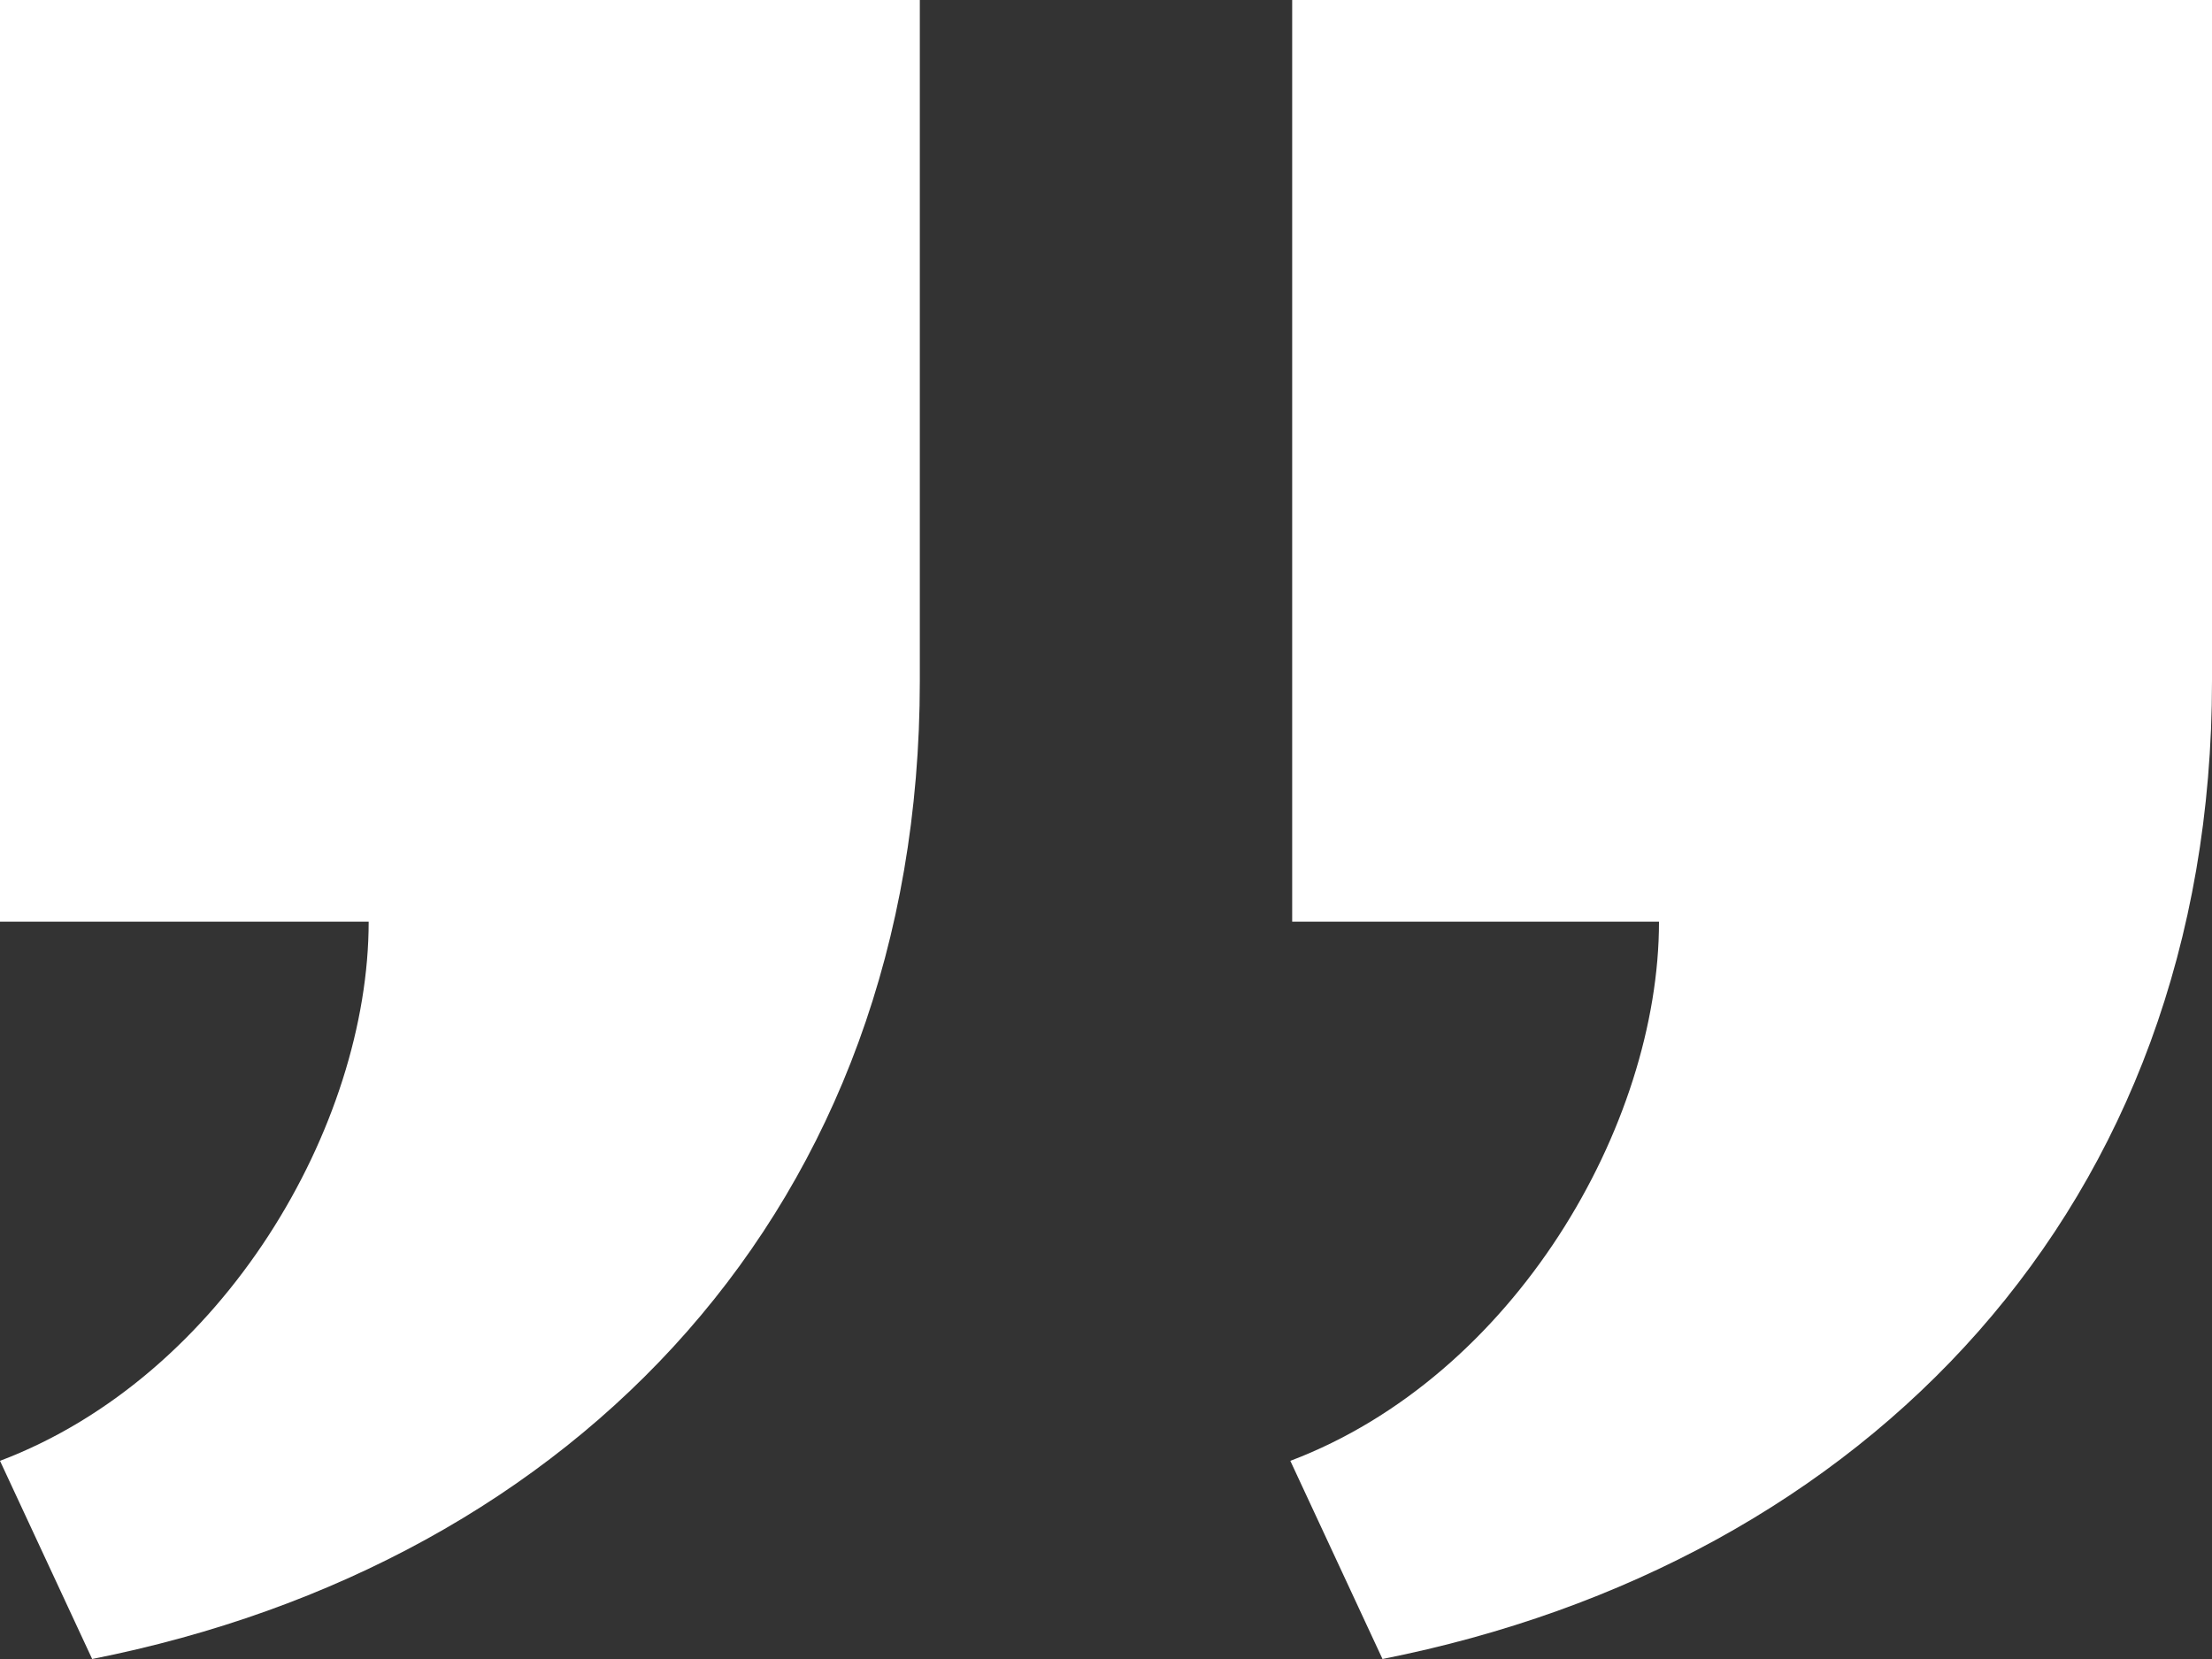 <?xml version="1.0" encoding="UTF-8"?><svg id="Layer_1" xmlns="http://www.w3.org/2000/svg" viewBox="0 0 24 18"><rect x="0" y="0" width="24" height="18" fill="#333333" stroke="none"/><defs><style>.cls-1{fill:#fff;stroke-width:0px;}</style></defs><path class="cls-1" d="M9.98,0v7.39c0,5.7-3.73,9.57-8.98,10.61L0,15.85c2.43-.92,4-3.64,4-5.85H0V0s9.98,0,9.98,0ZM24,0v7.39c0,5.7-3.75,9.57-9,10.61l-1-2.15c2.43-.92,4-3.64,4-5.85h-3.98V0s9.98,0,9.98,0Z"/></svg>